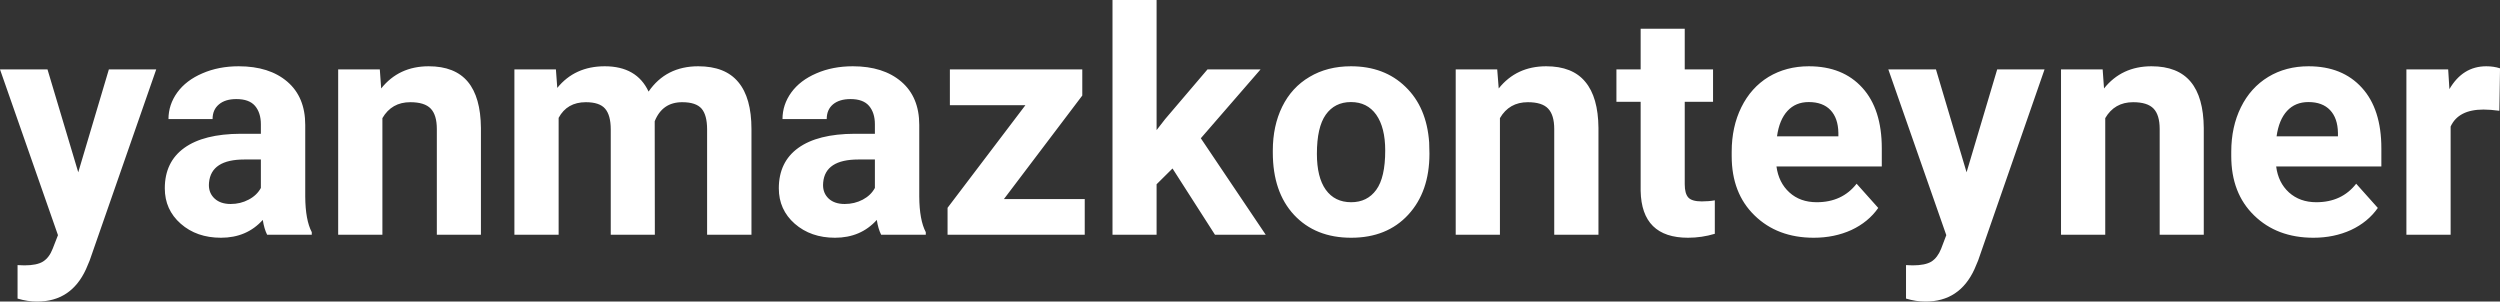 <?xml version="1.0" encoding="UTF-8" standalone="yes"?>
<svg xmlns="http://www.w3.org/2000/svg" width="100%" height="100%" viewBox="0 0 183.708 22.158" fill="#FFFFFF">
  <rect x="0" y="0" width="183.708" height="22.158" fill="#333333" stroke="none"/>
  <path d="M3.49 5.10L5.75 12.66L8.00 5.10L11.48 5.10L6.59 19.14L6.32 19.78Q5.23 22.16 2.73 22.16L2.73 22.16Q2.02 22.16 1.29 21.94L1.29 21.94L1.29 19.48L1.79 19.50Q2.71 19.50 3.16 19.22Q3.62 18.93 3.87 18.28L3.87 18.28L4.26 17.28L0 5.10L3.49 5.10ZM22.91 17.25L19.63 17.25Q19.41 16.81 19.31 16.16L19.31 16.16Q18.13 17.47 16.24 17.47L16.24 17.47Q14.45 17.47 13.28 16.44Q12.11 15.41 12.11 13.84L12.11 13.84Q12.11 11.90 13.54 10.87Q14.97 9.84 17.68 9.83L17.68 9.83L19.17 9.83L19.17 9.13Q19.17 8.29 18.74 7.78Q18.31 7.28 17.37 7.28L17.37 7.28Q16.55 7.28 16.09 7.67Q15.62 8.06 15.62 8.75L15.62 8.75L12.38 8.75Q12.38 7.69 13.03 6.79Q13.68 5.90 14.87 5.39Q16.06 4.87 17.54 4.87L17.54 4.87Q19.79 4.87 21.11 6.00Q22.43 7.13 22.43 9.18L22.43 9.18L22.43 14.44Q22.44 16.17 22.91 17.06L22.91 17.06L22.91 17.25ZM16.95 14.99L16.95 14.99Q17.67 14.99 18.27 14.67Q18.88 14.35 19.17 13.81L19.17 13.81L19.17 11.72L17.96 11.72Q15.52 11.72 15.36 13.41L15.36 13.41L15.35 13.60Q15.35 14.21 15.78 14.60Q16.21 14.99 16.95 14.99ZM24.85 5.10L27.91 5.10L28.01 6.50Q29.31 4.87 31.50 4.87L31.50 4.87Q33.43 4.87 34.38 6.01Q35.32 7.14 35.34 9.40L35.34 9.40L35.34 17.25L32.10 17.25L32.10 9.48Q32.10 8.45 31.65 7.98Q31.20 7.51 30.15 7.51L30.15 7.51Q28.78 7.51 28.10 8.68L28.10 8.68L28.10 17.25L24.85 17.25L24.85 5.10ZM37.80 5.10L40.85 5.10L40.95 6.46Q42.24 4.87 44.44 4.87L44.44 4.87Q46.79 4.87 47.66 6.73L47.66 6.73Q48.94 4.87 51.31 4.87L51.31 4.87Q53.29 4.87 54.25 6.03Q55.22 7.18 55.22 9.49L55.22 9.49L55.22 17.25L51.96 17.25L51.96 9.50Q51.96 8.47 51.56 7.99Q51.15 7.51 50.13 7.51L50.13 7.51Q48.67 7.51 48.11 8.91L48.11 8.91L48.12 17.25L44.88 17.25L44.88 9.51Q44.88 8.46 44.46 7.98Q44.05 7.51 43.05 7.51L43.05 7.51Q41.67 7.51 41.05 8.66L41.05 8.66L41.05 17.25L37.80 17.25L37.80 5.10ZM68.03 17.25L64.75 17.25Q64.53 16.81 64.43 16.16L64.43 16.16Q63.25 17.47 61.36 17.47L61.36 17.47Q59.58 17.47 58.40 16.44Q57.23 15.41 57.23 13.84L57.23 13.84Q57.23 11.90 58.66 10.87Q60.09 9.84 62.80 9.83L62.80 9.83L64.29 9.83L64.29 9.13Q64.29 8.29 63.86 7.78Q63.43 7.28 62.50 7.28L62.50 7.28Q61.68 7.28 61.21 7.67Q60.75 8.06 60.75 8.75L60.75 8.75L57.50 8.75Q57.50 7.69 58.15 6.79Q58.80 5.90 59.99 5.39Q61.18 4.87 62.67 4.87L62.67 4.87Q64.91 4.87 66.23 6.00Q67.55 7.13 67.55 9.18L67.55 9.18L67.55 14.44Q67.56 16.17 68.03 17.06L68.03 17.06L68.03 17.25ZM62.07 14.99L62.07 14.99Q62.79 14.99 63.40 14.67Q64.00 14.35 64.29 13.81L64.29 13.81L64.29 11.72L63.08 11.72Q60.64 11.72 60.49 13.41L60.49 13.41L60.48 13.60Q60.48 14.21 60.90 14.60Q61.33 14.99 62.07 14.99ZM79.53 7.02L73.77 14.63L79.71 14.63L79.71 17.25L69.63 17.25L69.63 15.27L75.35 7.73L69.80 7.73L69.80 5.10L79.53 5.10L79.53 7.02ZM89.28 17.25L86.16 12.38L84.99 13.54L84.99 17.25L81.75 17.25L81.75 0L84.99 0L84.99 9.56L85.62 8.75L88.73 5.10L92.63 5.10L88.24 10.16L93.01 17.25L89.28 17.25ZM93.53 11.21L93.53 11.06Q93.53 9.25 94.22 7.84Q94.92 6.42 96.23 5.65Q97.54 4.87 99.27 4.87L99.27 4.87Q101.73 4.87 103.28 6.38Q104.84 7.88 105.02 10.47L105.02 10.47L105.04 11.30Q105.04 14.09 103.48 15.78Q101.92 17.47 99.29 17.47Q96.66 17.47 95.09 15.79Q93.53 14.11 93.53 11.21L93.53 11.21ZM96.77 11.30L96.77 11.30Q96.77 13.03 97.42 13.94Q98.08 14.86 99.29 14.86L99.29 14.86Q100.47 14.86 101.13 13.95Q101.79 13.05 101.79 11.06L101.79 11.06Q101.79 9.37 101.13 8.43Q100.47 7.50 99.27 7.50L99.27 7.50Q98.08 7.50 97.42 8.43Q96.77 9.35 96.77 11.30ZM106.97 5.10L110.02 5.10L110.13 6.50Q111.43 4.87 113.62 4.87L113.62 4.87Q115.55 4.87 116.49 6.01Q117.44 7.14 117.46 9.40L117.46 9.40L117.46 17.25L114.21 17.25L114.21 9.48Q114.21 8.45 113.76 7.98Q113.32 7.51 112.27 7.51L112.27 7.51Q110.90 7.51 110.22 8.68L110.22 8.68L110.22 17.25L106.97 17.25L106.97 5.10ZM120.56 2.11L123.80 2.11L123.80 5.10L125.88 5.10L125.88 7.48L123.80 7.48L123.80 13.54Q123.80 14.22 124.06 14.51Q124.32 14.80 125.05 14.80L125.05 14.80Q125.59 14.80 126.01 14.72L126.01 14.72L126.01 17.18Q125.05 17.47 124.04 17.47L124.04 17.47Q120.63 17.47 120.56 14.03L120.56 14.03L120.56 7.48L118.78 7.48L118.78 5.10L120.56 5.10L120.56 2.11ZM133.28 17.47L133.28 17.47Q130.61 17.47 128.93 15.83Q127.25 14.20 127.25 11.47L127.25 11.47L127.25 11.15Q127.25 9.32 127.96 7.88Q128.67 6.44 129.96 5.65Q131.26 4.87 132.92 4.87L132.92 4.87Q135.42 4.87 136.85 6.45Q138.28 8.02 138.28 10.90L138.28 10.90L138.28 12.23L130.54 12.23Q130.70 13.42 131.49 14.14Q132.28 14.86 133.50 14.86L133.50 14.86Q135.37 14.86 136.43 13.50L136.43 13.50L138.02 15.28Q137.29 16.32 136.05 16.90Q134.80 17.47 133.28 17.47ZM132.91 7.50L132.91 7.50Q131.95 7.50 131.35 8.15Q130.75 8.80 130.58 10.02L130.58 10.02L135.09 10.02L135.09 9.76Q135.07 8.68 134.51 8.09Q133.95 7.50 132.91 7.50ZM142.26 5.10L144.51 12.66L146.76 5.10L150.24 5.10L145.36 19.14L145.09 19.78Q144.00 22.16 141.49 22.16L141.49 22.16Q140.79 22.16 140.06 21.94L140.06 21.94L140.06 19.48L140.55 19.50Q141.47 19.50 141.93 19.22Q142.38 18.93 142.64 18.28L142.64 18.28L143.02 17.28L138.76 5.10L142.26 5.10ZM151.45 5.10L154.51 5.10L154.61 6.50Q155.91 4.87 158.10 4.87L158.10 4.87Q160.03 4.87 160.98 6.01Q161.92 7.14 161.94 9.40L161.94 9.40L161.94 17.25L158.70 17.25L158.70 9.48Q158.70 8.45 158.25 7.98Q157.80 7.51 156.75 7.51L156.75 7.51Q155.38 7.51 154.70 8.68L154.70 8.68L154.70 17.25L151.45 17.25L151.45 5.10ZM170.00 17.47L170.00 17.47Q167.32 17.47 165.64 15.83Q163.96 14.20 163.96 11.47L163.96 11.47L163.96 11.15Q163.96 9.32 164.67 7.88Q165.38 6.44 166.68 5.65Q167.97 4.87 169.64 4.87L169.64 4.87Q172.13 4.87 173.56 6.45Q174.99 8.02 174.99 10.90L174.99 10.90L174.99 12.23L167.26 12.23Q167.41 13.42 168.20 14.14Q169.00 14.86 170.21 14.86L170.21 14.86Q172.08 14.86 173.14 13.50L173.14 13.50L174.73 15.28Q174.00 16.32 172.76 16.90Q171.51 17.47 170.00 17.47ZM169.63 7.50L169.63 7.50Q168.66 7.50 168.06 8.15Q167.46 8.80 167.29 10.02L167.29 10.02L171.80 10.02L171.80 9.76Q171.78 8.68 171.22 8.09Q170.66 7.50 169.63 7.50ZM183.71 5.02L183.66 8.14Q183.00 8.05 182.50 8.05L182.50 8.05Q180.65 8.05 180.08 9.30L180.08 9.30L180.08 17.25L176.83 17.25L176.83 5.10L179.90 5.10L179.99 6.55Q180.97 4.87 182.70 4.87L182.70 4.87Q183.24 4.87 183.71 5.02L183.71 5.02Z" preserveAspectRatio="none"/>
</svg>